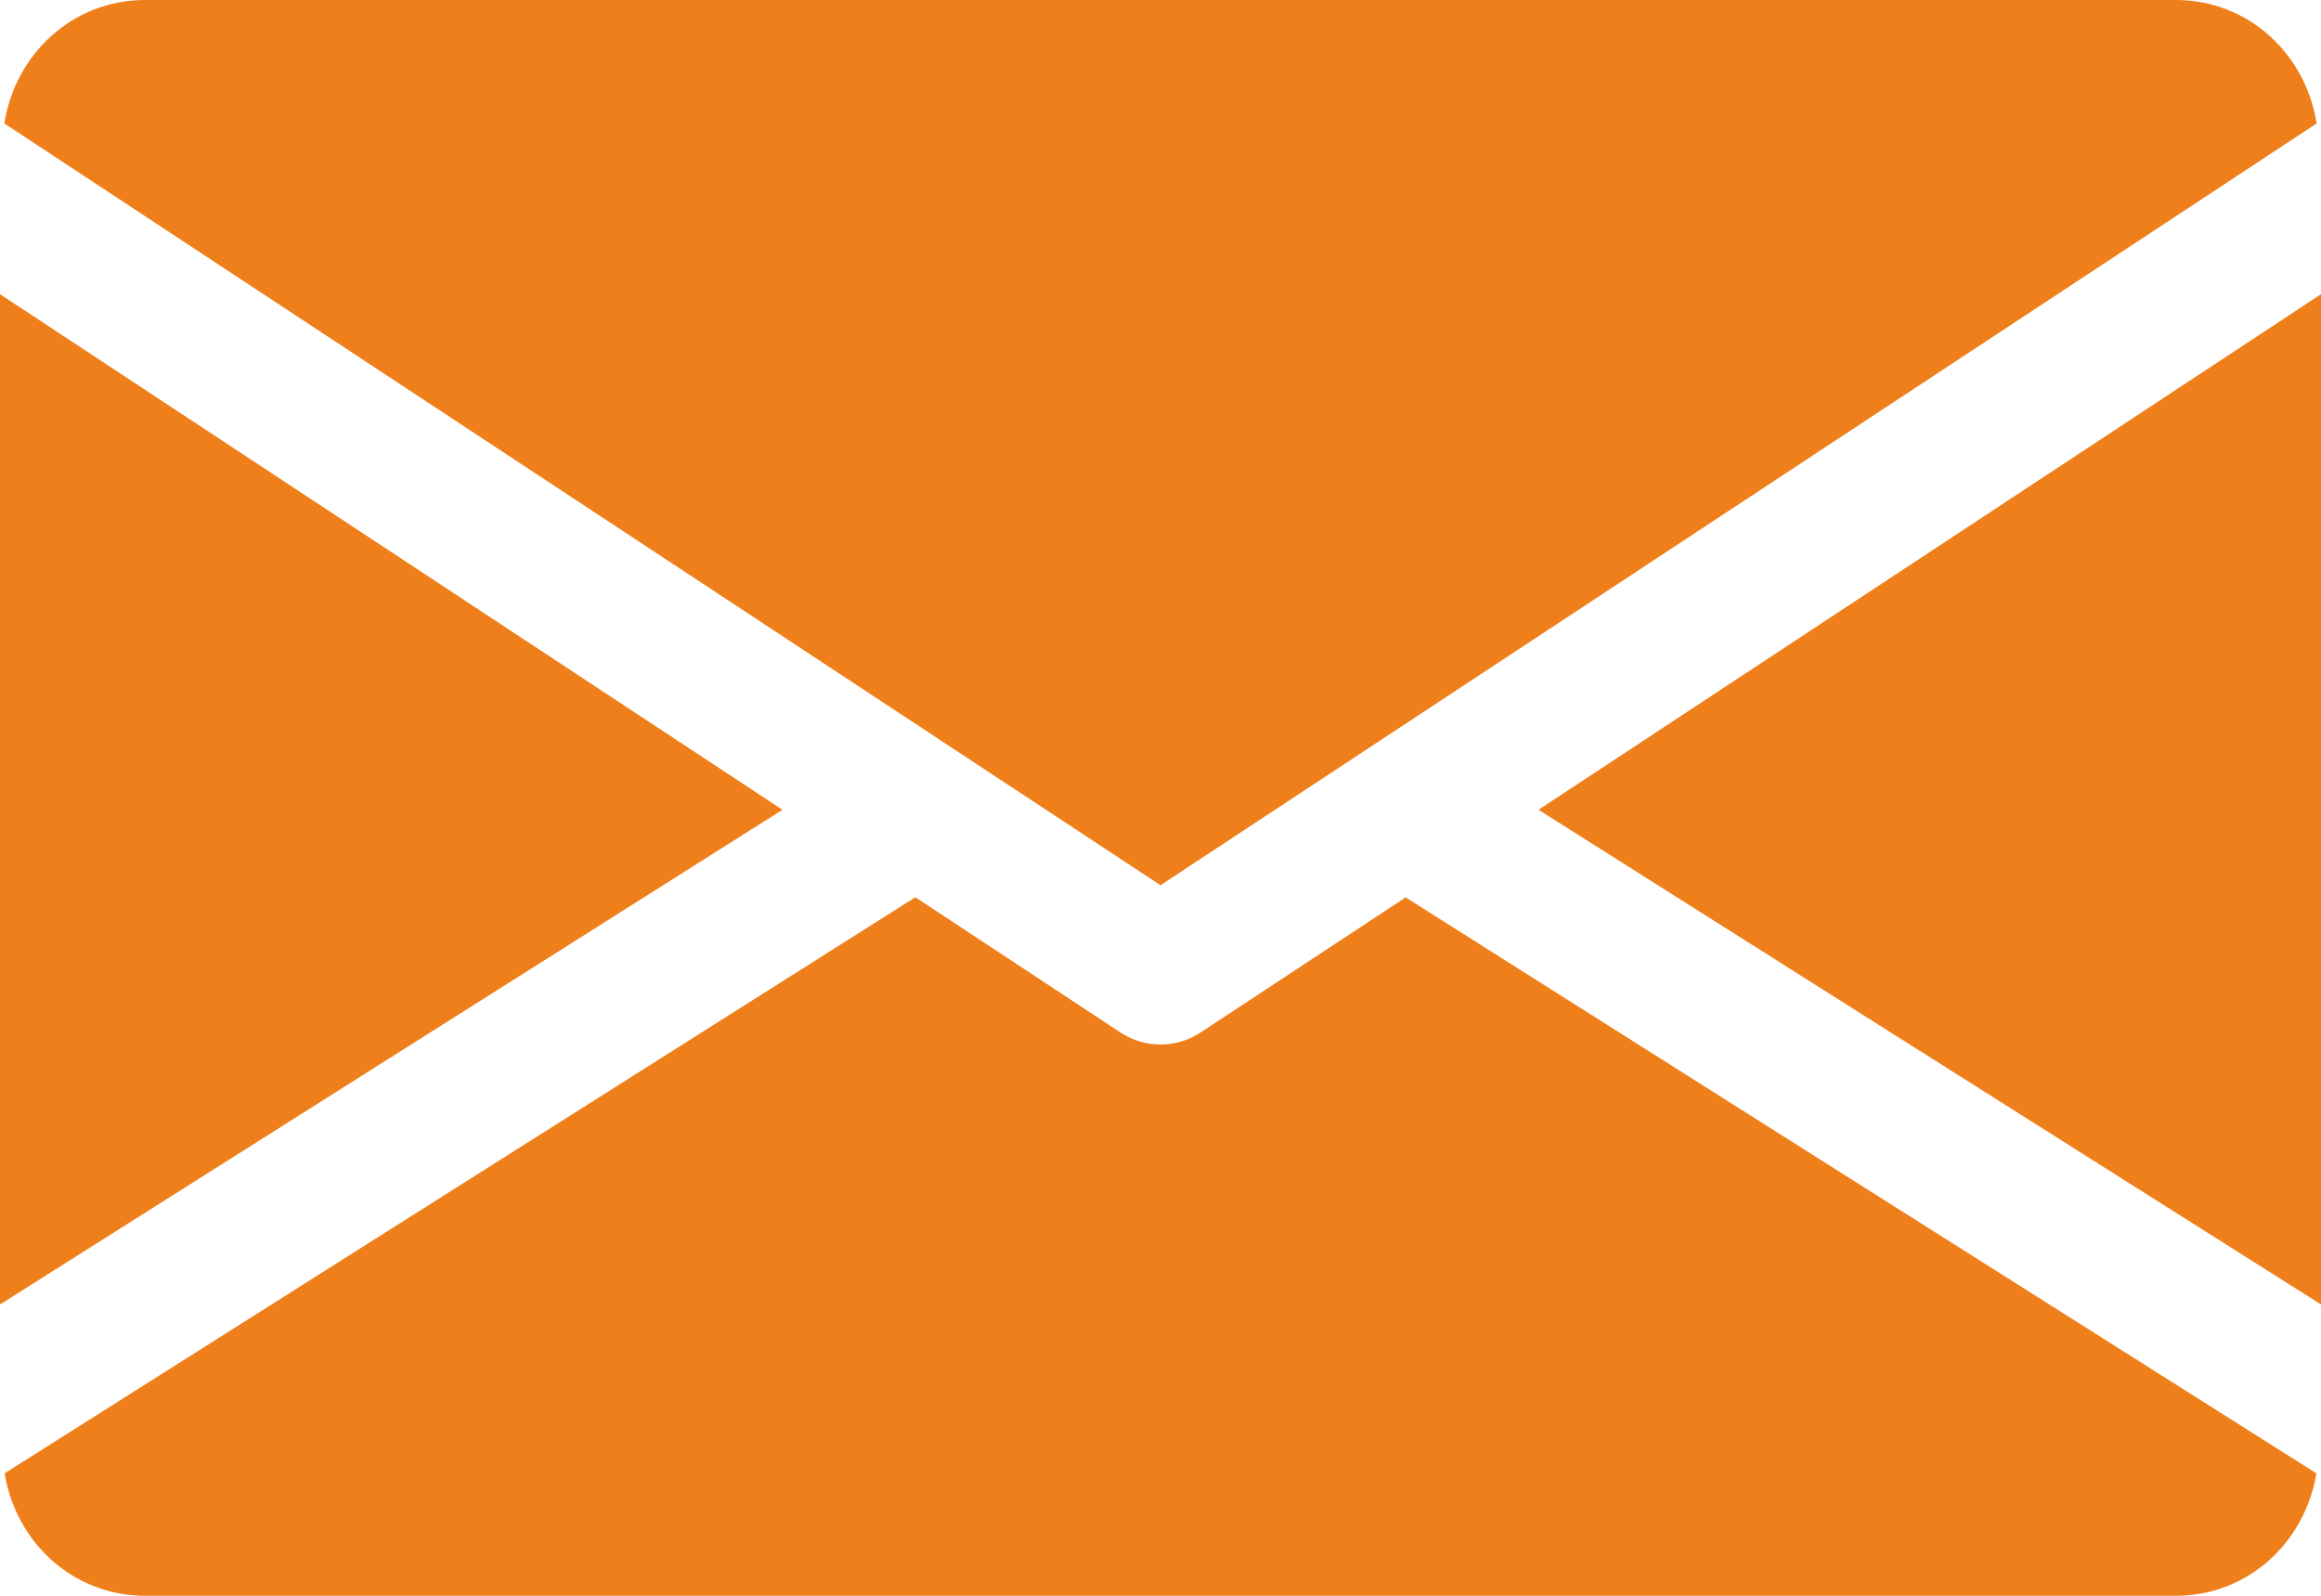 <?xml version="1.0" encoding="UTF-8"?>
<!DOCTYPE svg PUBLIC "-//W3C//DTD SVG 1.1//EN" "http://www.w3.org/Graphics/SVG/1.1/DTD/svg11.dtd">
<!-- Creator: CorelDRAW -->
<svg xmlns="http://www.w3.org/2000/svg" xml:space="preserve" width="190.5mm" height="130.969mm" version="1.1" style="shape-rendering:geometricPrecision; text-rendering:geometricPrecision; image-rendering:optimizeQuality; fill-rule:evenodd; clip-rule:evenodd"
viewBox="0 0 19050 13096.88"
 xmlns:xlink="http://www.w3.org/1999/xlink"
 xmlns:xodm="http://www.corel.com/coreldraw/odm/2003"
 enable-background="new 421.35 112.5 717.3 497">
 <defs>
  <style type="text/css">
   <![CDATA[
    .fil0 {fill:#EF7F1A;fill-rule:nonzero}
   ]]>
  </style>
 </defs>
 <g id="Layer_x0020_1">
  <g id="email.svg">
   <g>
    <g>
     <polygon class="fil0" points="12627.8,6646.07 19050,10706.1 19050,2414.59 "/>
    </g>
   </g>
   <g>
    <g>
     <polygon class="fil0" points="-0,2414.59 -0,10706.1 6422.2,6646.07 "/>
    </g>
   </g>
   <g>
    <g>
     <path class="fil0" d="M17859.37 0l-16668.75 0c-594.12,0 -1065.61,442.91 -1154.91,1013.22l9489.29 6251.98 9489.25 -6251.97c-89.27,-570.31 -560.75,-1013.23 -1154.88,-1013.23z"/>
    </g>
   </g>
   <g>
    <g>
     <path class="fil0" d="M11537.16 7365.21l-1684.73 1109.64c-100.01,65.51 -213.12,97.63 -327.42,97.63 -114.3,0 -227.41,-32.15 -327.42,-97.63l-1684.73 -1110.83 -7474.76 4727.97c91.68,565.55 560.76,1004.89 1152.53,1004.89l16668.74 0c591.74,0 1060.85,-439.34 1152.53,-1004.89l-7474.74 -4726.78z"/>
    </g>
   </g>
  </g>
 </g>
</svg>
